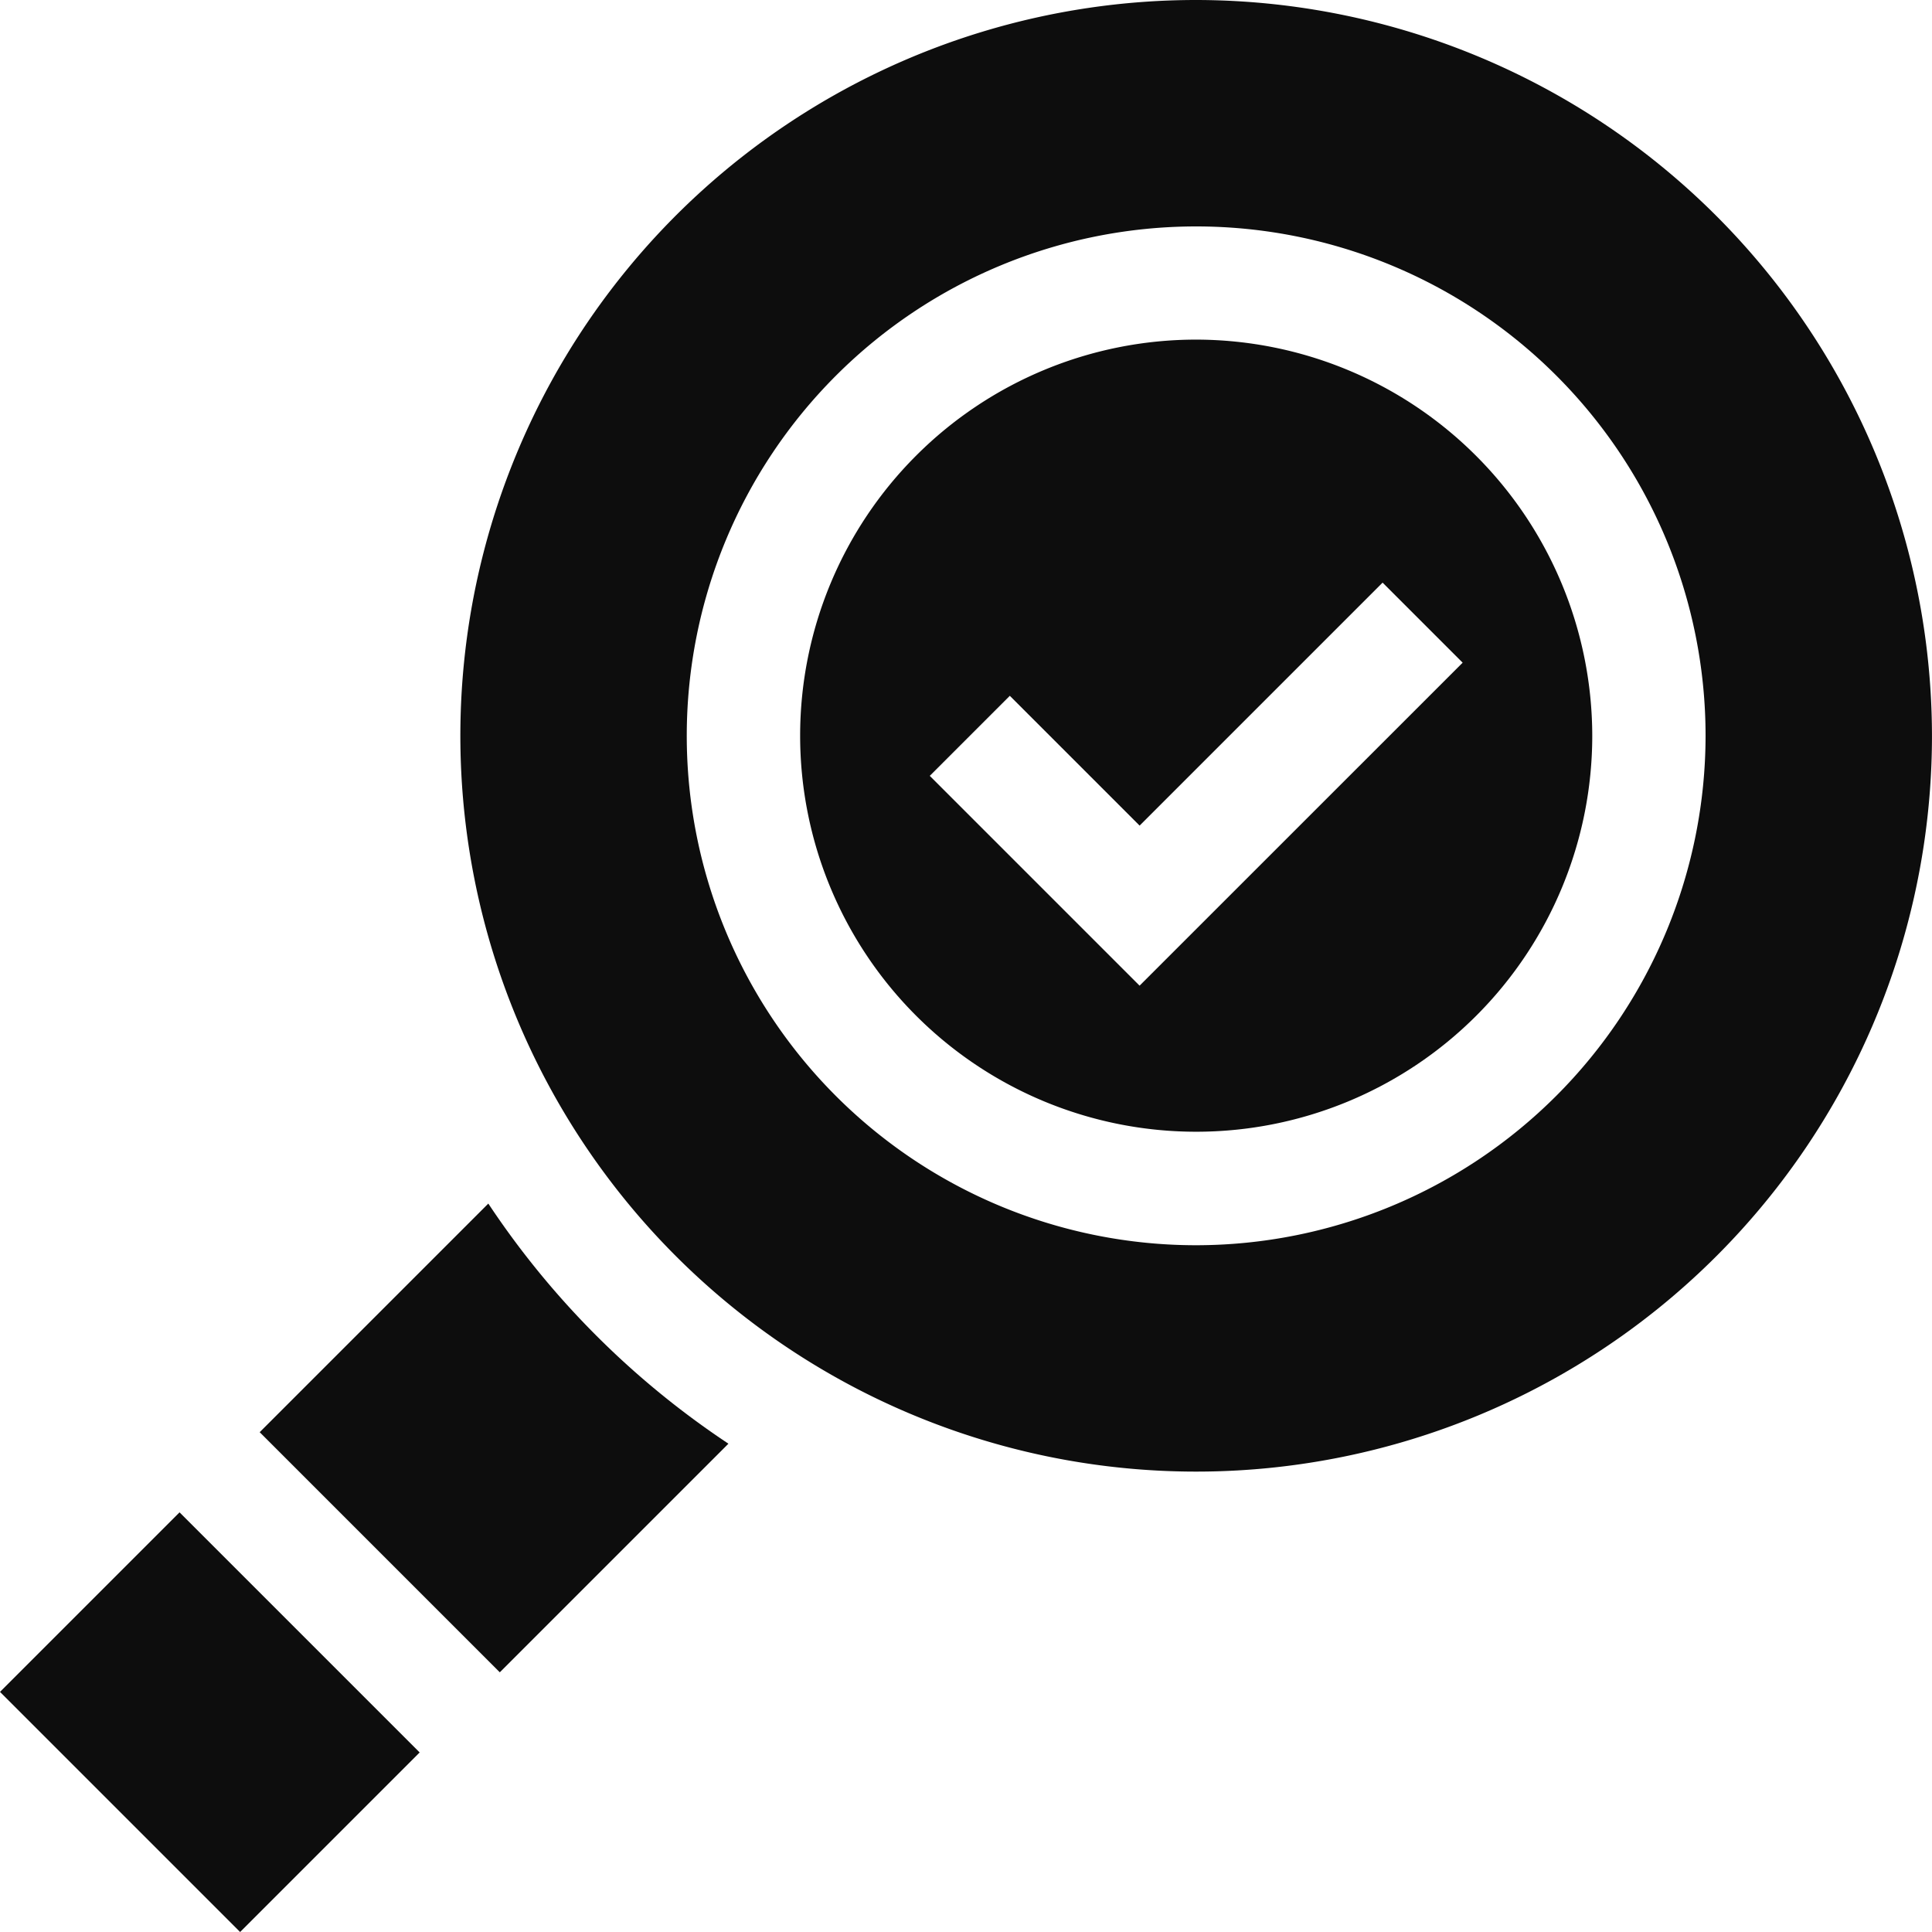 <svg id="cta-1-inspection" xmlns="http://www.w3.org/2000/svg" width="60" height="60" viewBox="0 0 60 60">  <path id="Path_36387" data-name="Path 36387" d="M144.855,0a22.851,22.851,0,1,0,22.851,22.851A22.878,22.878,0,0,0,144.855,0Zm0,38.672a15.82,15.82,0,1,1,15.82-15.82A15.837,15.837,0,0,1,144.855,38.672Zm0,0" transform="translate(-107.707)" fill="#0d0d0d" />  <path id="Path_36388" data-name="Path 36388" d="M224.309,90a12.3,12.3,0,1,0,12.3,12.3A12.32,12.32,0,0,0,224.309,90Zm-1.758,20.064-6.516-6.516,2.486-2.486,4.031,4.031,7.546-7.546,2.486,2.486Zm0,0" transform="translate(-187.16 -79.453)" fill="#0d0d0d" />  <path id="Path_36389" data-name="Path 36389" d="M7.457,413.825,0,406.368l5.576-5.576,7.457,7.457Zm0,0" transform="translate(0 -353.825)" fill="#0d0d0d" />  <path id="Path_36390" data-name="Path 36390" d="M83.353,326.418a26.58,26.58,0,0,1-7.457-7.457l-7.1,7.1,7.457,7.457Zm0,0" transform="translate(-60.731 -281.583)" fill="#0d0d0d" /></svg>